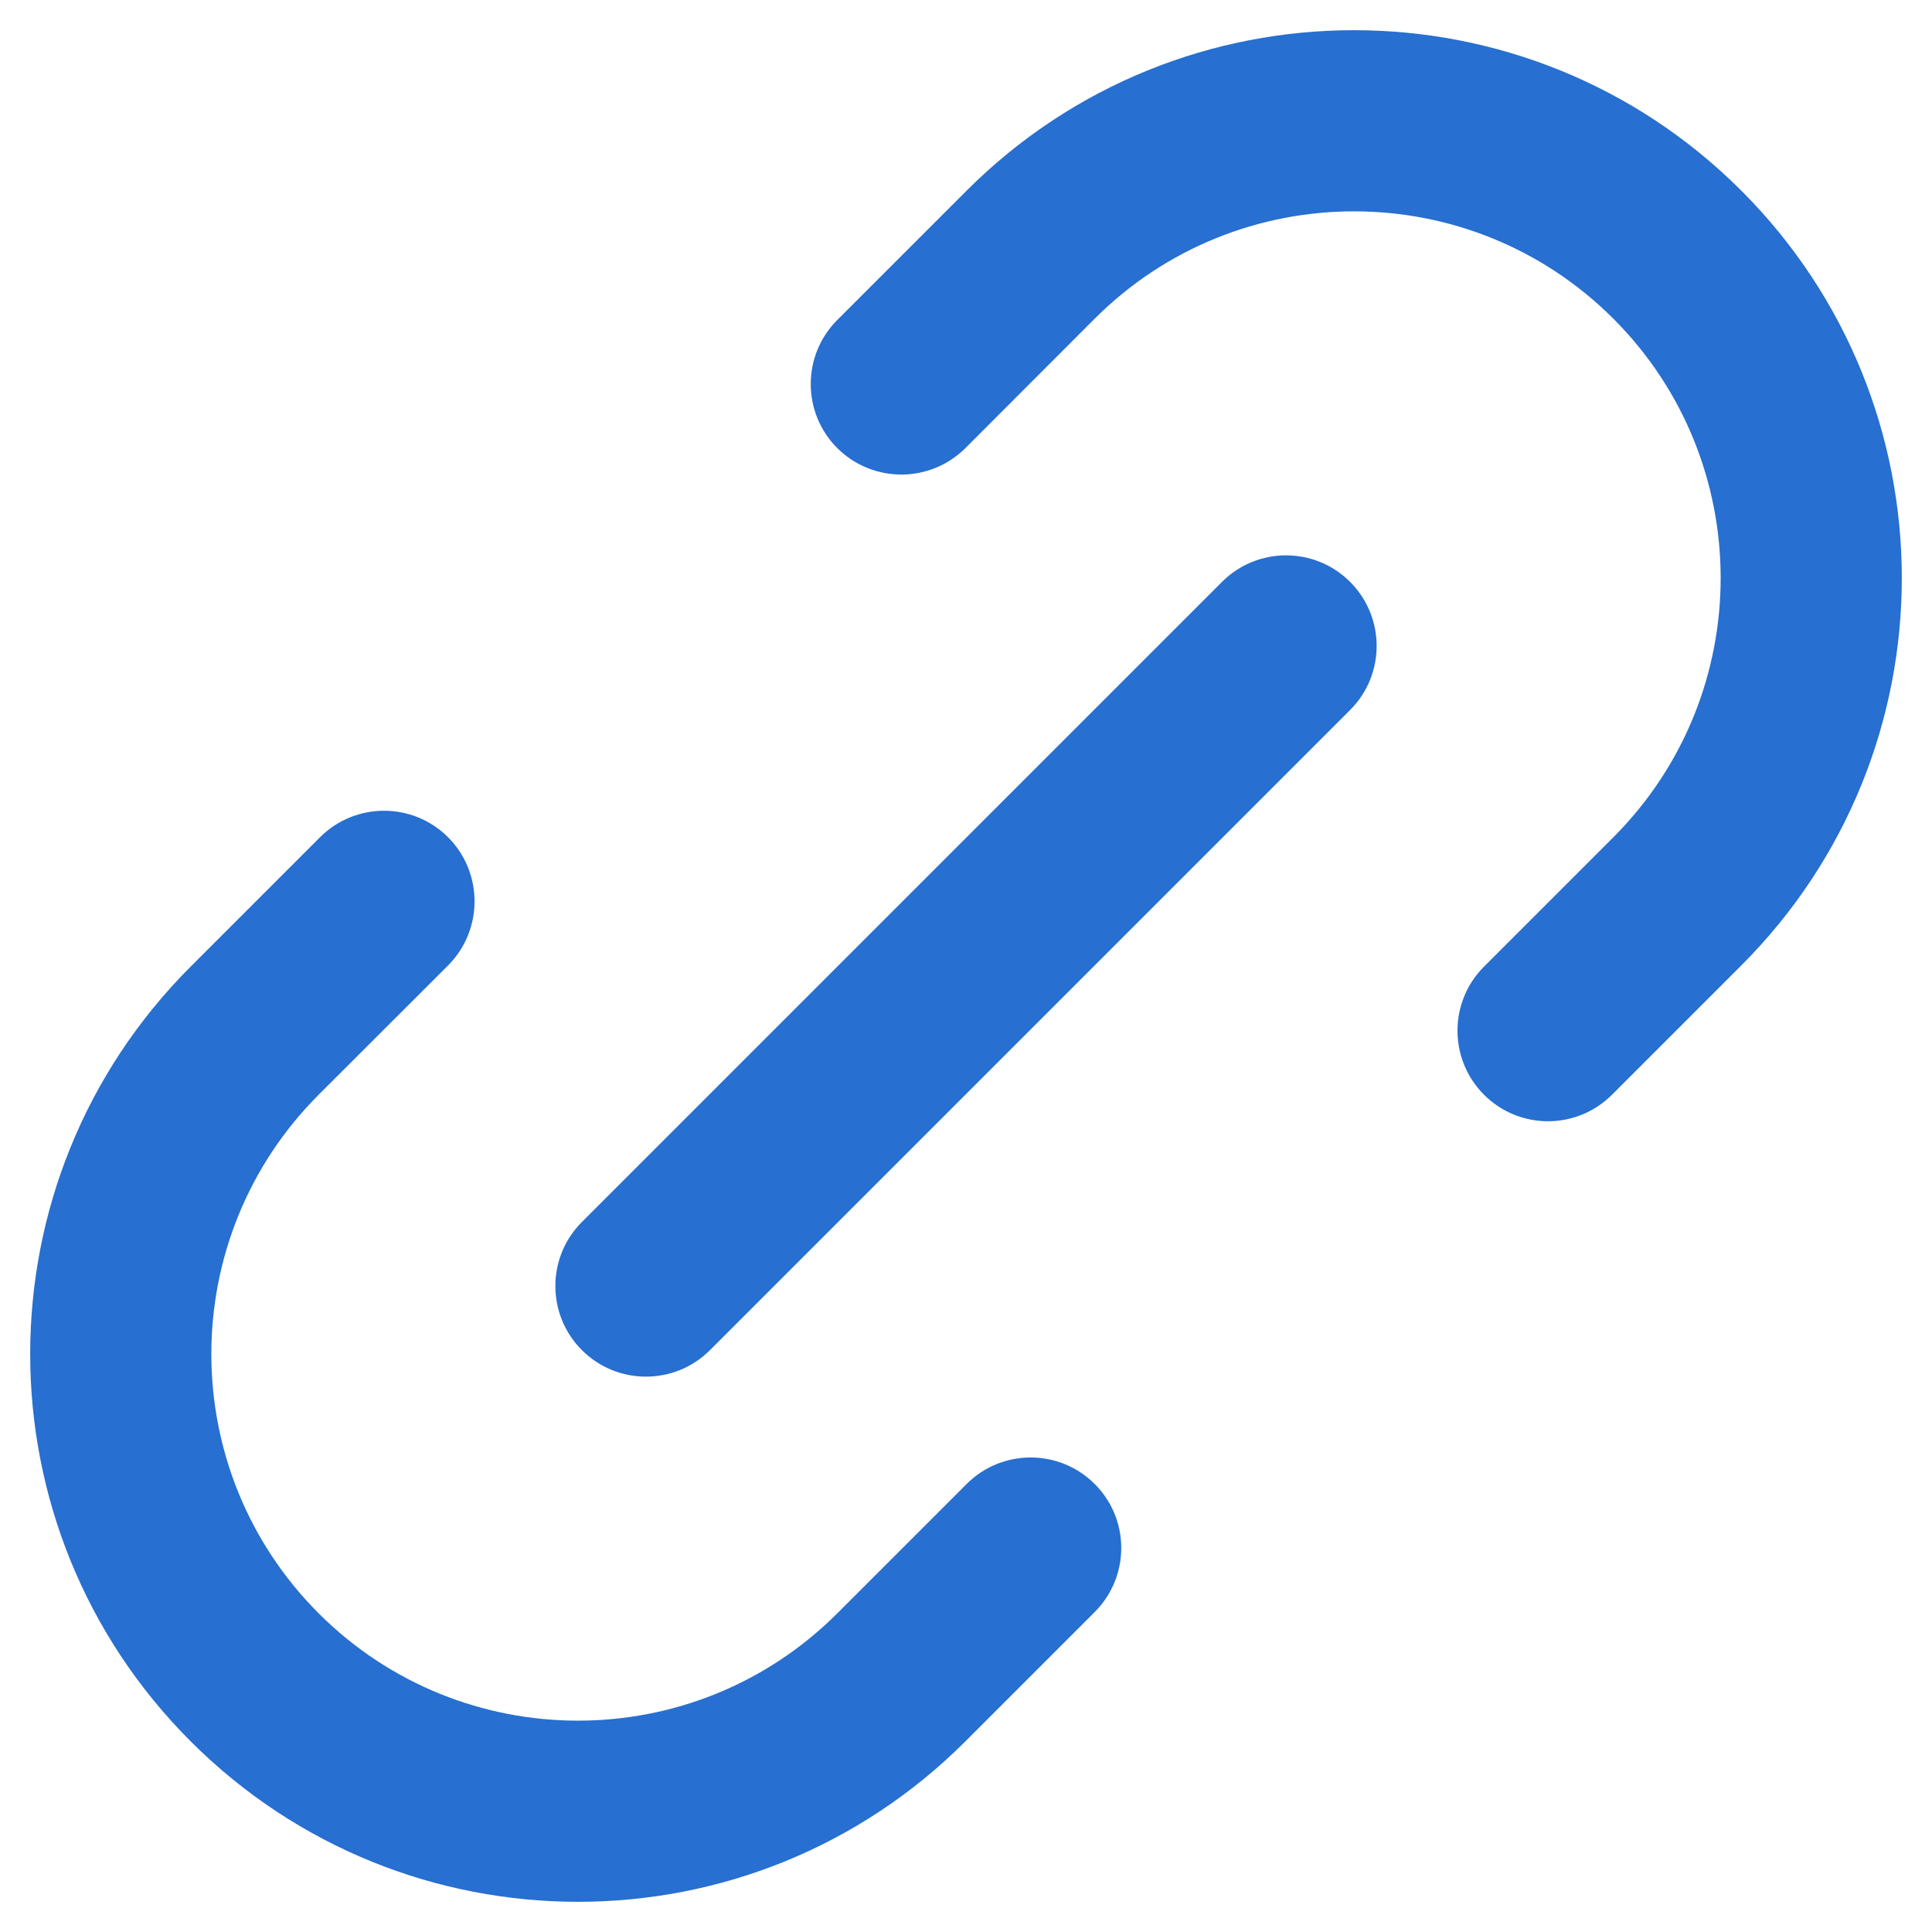 <svg width="16" height="16" viewBox="0 0 16 16" fill="none" xmlns="http://www.w3.org/2000/svg">
<path fill-rule="evenodd" clip-rule="evenodd" d="M8.005 1.579C9.777 -0.193 12.649 -0.193 14.421 1.579C16.193 3.351 16.193 6.223 14.421 7.995L13.35 9.066C13.057 9.359 12.582 9.359 12.29 9.066C11.997 8.773 11.997 8.298 12.29 8.005L13.361 6.934C14.546 5.748 14.546 3.825 13.361 2.639C12.175 1.454 10.252 1.454 9.066 2.639L7.995 3.711C7.702 4.003 7.227 4.003 6.934 3.711C6.641 3.418 6.641 2.943 6.934 2.65L8.005 1.579ZM11.181 4.819C11.474 5.112 11.474 5.587 11.181 5.88L5.88 11.181C5.587 11.474 5.112 11.474 4.819 11.181C4.526 10.888 4.526 10.413 4.819 10.12L10.12 4.819C10.413 4.526 10.888 4.526 11.181 4.819ZM3.711 6.934C4.003 7.227 4.003 7.702 3.711 7.995L2.639 9.066C1.454 10.252 1.454 12.175 2.639 13.361C3.825 14.546 5.748 14.546 6.934 13.361L8.005 12.29C8.298 11.997 8.773 11.997 9.066 12.29C9.359 12.582 9.359 13.057 9.066 13.35L7.995 14.421C6.223 16.193 3.351 16.193 1.579 14.421C-0.193 12.649 -0.193 9.777 1.579 8.005L2.65 6.934C2.943 6.641 3.418 6.641 3.711 6.934Z" fill="#276FD0"/>
</svg>
